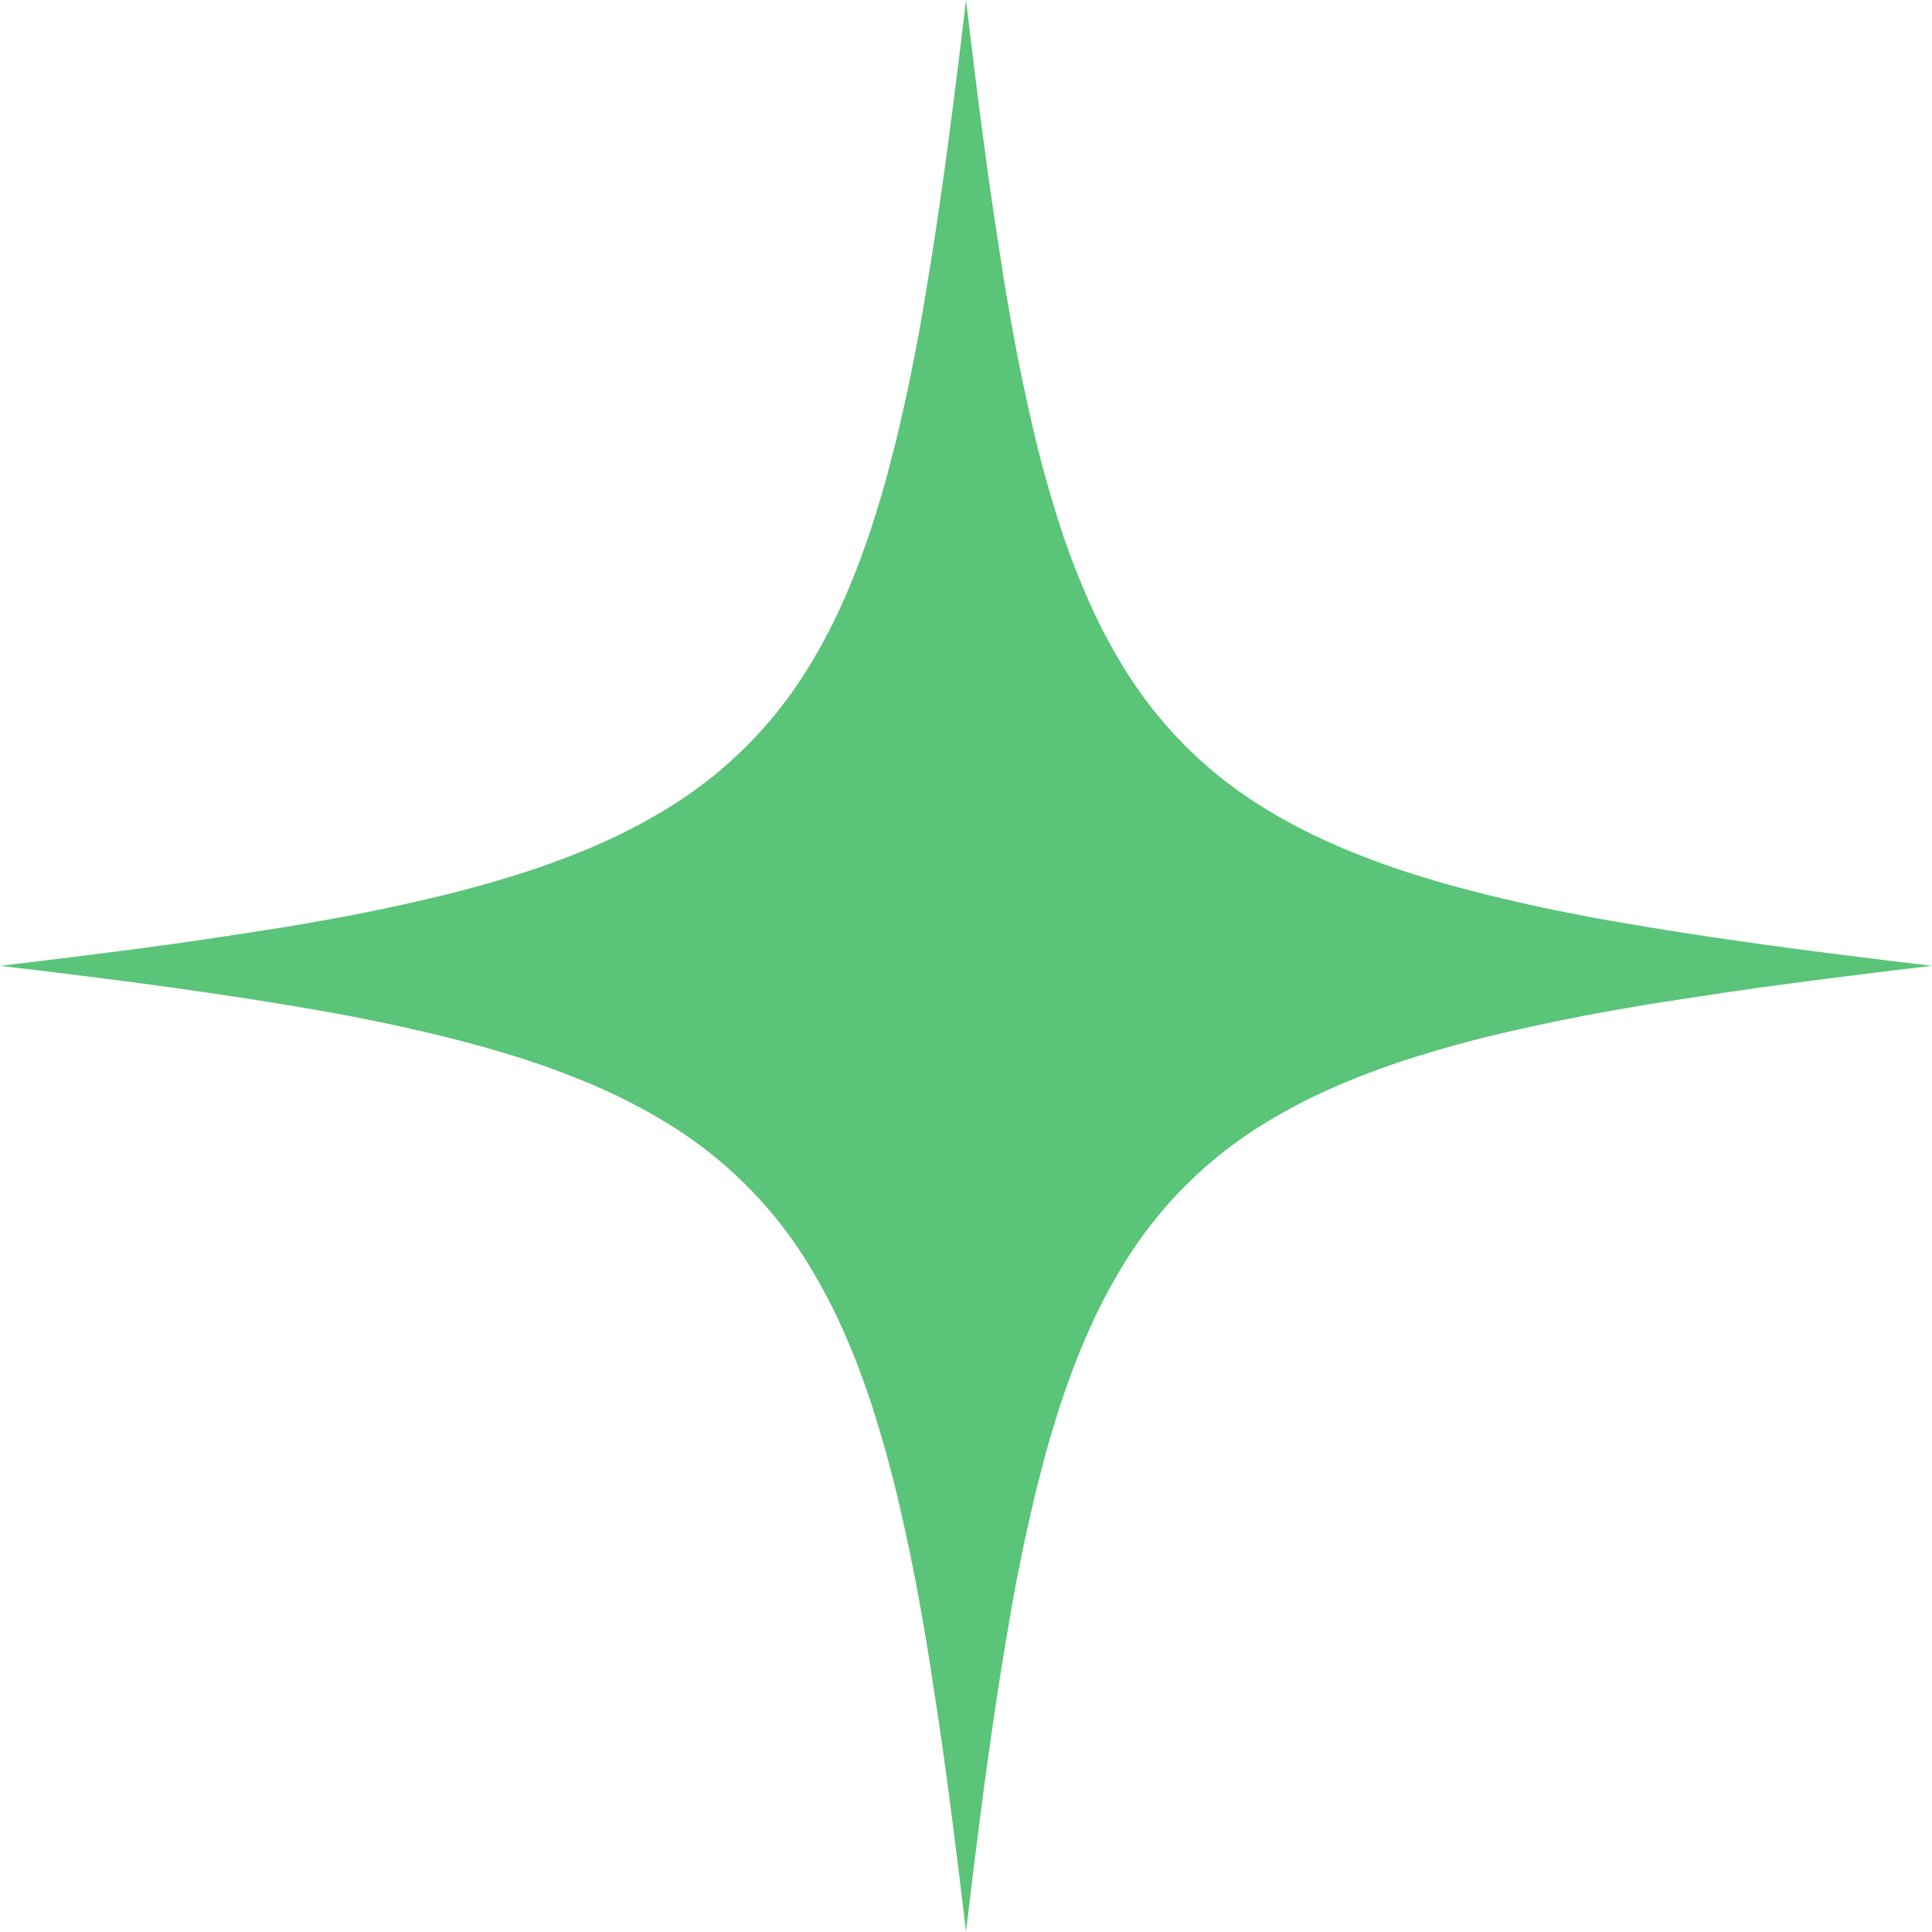 <svg xmlns="http://www.w3.org/2000/svg" id="Layer_1" width="40.453" height="40.453" viewBox="0 0 40.453 40.453"><path id="Path_56" data-name="Path 56" d="M20.237,0q-.092.78-.184,1.519t-.184,1.433c-.061.464-.125.913-.188,1.35s-.128.859-.194,1.27-.134.807-.2,1.193-.142.758-.215,1.12-.152.71-.23,1.047-.163.664-.247.98-.175.619-.268.915-.19.577-.291.851-.207.537-.318.792-.226.5-.347.735-.247.462-.378.679-.268.428-.412.629-.293.393-.451.579-.32.362-.491.533-.349.334-.533.491-.378.307-.579.451-.41.282-.629.412-.445.257-.679.378-.479.236-.735.347-.518.217-.792.318-.556.2-.851.291-.6.182-.915.268-.642.169-.98.247-.687.155-1.047.23-.735.146-1.12.215-.782.138-1.193.2-.834.13-1.27.194-.886.127-1.35.188-.942.123-1.433.184-1,.123-1.519.184q.78.092,1.519.184c.493.061.968.123,1.433.184s.913.125,1.35.188.859.128,1.27.194.807.134,1.193.2.758.142,1.12.215.71.152,1.047.23.664.163.98.247.619.175.915.268.577.19.851.292.537.207.792.318.5.226.735.347.462.247.679.378.428.268.629.412.393.293.579.451.362.32.533.491.334.349.491.533.307.378.451.579.282.41.412.629.257.445.378.679.236.479.347.735.217.518.318.792.2.556.291.851.182.6.268.915.169.642.247.98.155.687.23,1.047.146.735.215,1.12.138.782.2,1.193.13.834.194,1.27.127.886.188,1.35.123.942.184,1.433.123,1,.184,1.519q.092-.78.184-1.519c.061-.493.123-.968.184-1.433s.125-.913.188-1.35.128-.859.194-1.27.134-.807.2-1.193.142-.758.215-1.12.152-.71.23-1.047.163-.664.247-.98.175-.619.268-.915.19-.577.291-.851.207-.537.318-.792.226-.5.347-.735.247-.462.378-.679.268-.428.412-.629.293-.393.451-.579.32-.362.491-.533.349-.334.533-.491.378-.307.579-.451.41-.282.629-.412.445-.257.679-.378.479-.236.735-.347.518-.217.792-.318.556-.2.851-.292.6-.182.915-.268.642-.169.98-.247.687-.155,1.047-.23.735-.146,1.12-.215.782-.138,1.193-.2.834-.13,1.27-.194.886-.127,1.35-.188.942-.123,1.433-.184,1-.123,1.519-.184q-.78-.092-1.519-.184c-.493-.061-.968-.123-1.433-.184s-.913-.125-1.35-.188-.859-.128-1.27-.194-.807-.134-1.193-.2-.758-.142-1.12-.215-.71-.152-1.047-.23-.664-.163-.98-.247-.619-.175-.915-.268-.577-.19-.851-.292-.537-.207-.792-.318-.5-.226-.735-.347-.462-.247-.679-.378-.428-.268-.629-.412-.393-.293-.579-.451-.362-.32-.533-.491-.334-.349-.491-.533-.307-.378-.451-.579-.282-.41-.412-.629-.257-.445-.378-.679-.236-.479-.347-.735-.217-.518-.318-.792-.2-.556-.292-.851-.182-.6-.268-.915-.169-.642-.247-.98-.155-.687-.23-1.047-.146-.735-.215-1.12-.138-.782-.2-1.193-.13-.834-.194-1.27-.127-.886-.188-1.35-.123-.942-.184-1.433S20.3.522,20.237,0Z" transform="translate(-0.01)" fill="#5ac478"></path></svg>